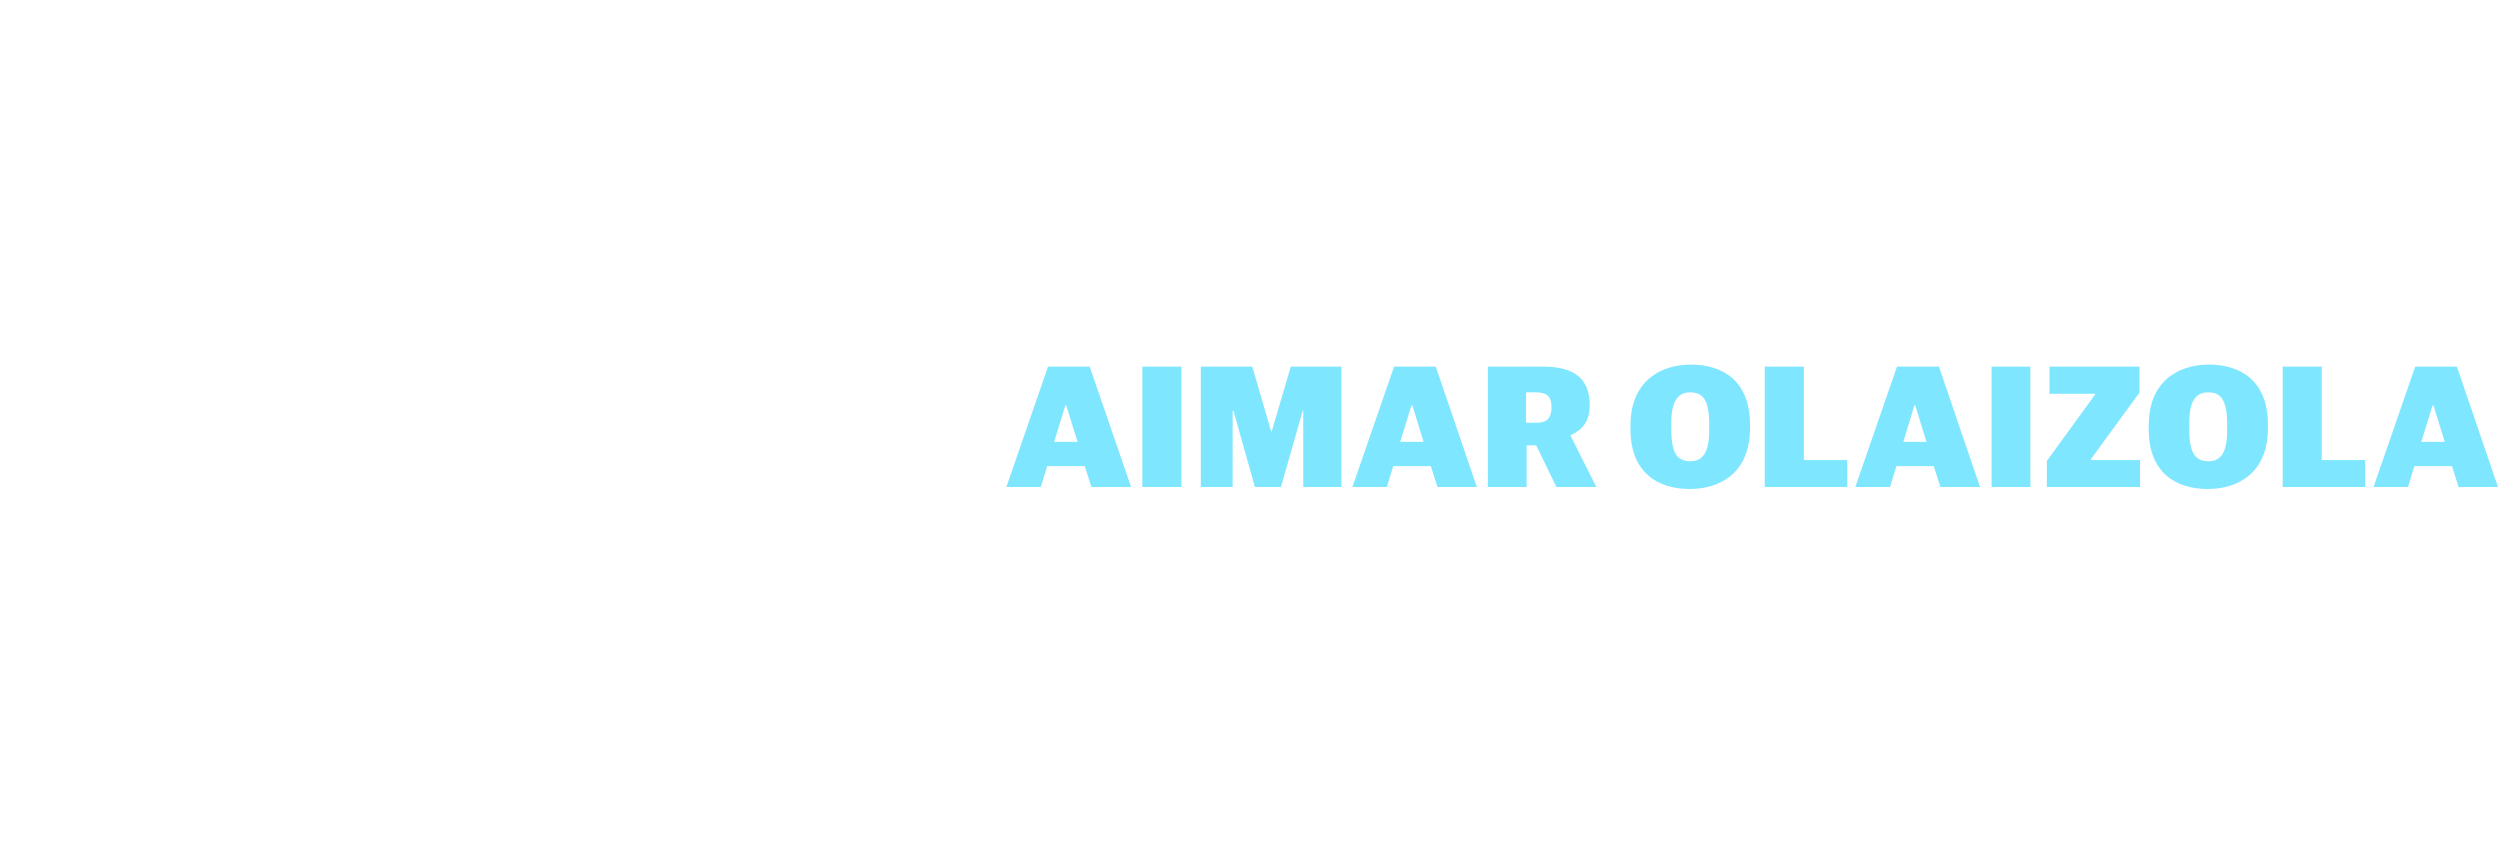 <?xml version="1.0" standalone="no"?><!DOCTYPE svg PUBLIC "-//W3C//DTD SVG 1.1//EN" "http://www.w3.org/Graphics/SVG/1.1/DTD/svg11.dtd"><svg xmlns="http://www.w3.org/2000/svg" version="1.1" width="864px" height="299.7px" viewBox="0 -1 864 299.7" style="top:-1px"><desc>AIMAR OLAIZOLA</desc><defs/><g id="Polygon53960"><path d="m362.2 125.7l14.4 0l14.3 41.6l-13.7 0l-2.3-7.2l-13 0l-2.2 7.2l-11.9 0l14.4-41.6zm2.1 26l8.1 0l-3.9-12.6l-.3 0l-3.9 12.6zm30.5-26l13.5 0l0 41.6l-13.5 0l0-41.6zm20.2 0l17.8 0l6.5 22.4l.2 0l6.6-22.4l17.5 0l0 41.6l-13.2 0l0-26.3l-.2 0l-7.5 26.3l-9 0l-7.4-26.3l-.3 0l0 26.3l-11 0l0-41.6zm66.8 0l14.4 0l14.2 41.6l-13.6 0l-2.3-7.2l-13 0l-2.2 7.2l-11.9 0l14.4-41.6zm2.1 26l8.1 0l-3.9-12.6l-.3 0l-3.9 12.6zm30.3-26c0 0 18.97.04 19 0c10.8 0 16.2 4.1 16.2 13.3c0 5.6-2.4 8.5-6.6 10.4c.03.04 0 .2 0 .2l8.9 17.7l-13.8 0l-7-14.4l-3.3 0l0 14.4l-13.4 0l0-41.6zm16.9 19.4c3.7 0 5.1-1.8 5.1-5.4c0-3.5-1.5-5.1-5.2-5.1c.01.02-3.6 0-3.6 0l0 10.5c0 0 3.73.02 3.7 0zm32.4 2.3c0 0 0-1.4 0-1.4c0-15.3 10.4-21 20.9-21c11.1 0 20.4 5.8 20.4 20.7c0 0 0 1.3 0 1.3c0 15.4-10.3 21-20.8 21c-11.1 0-20.5-5.7-20.5-20.6zm27.2.4c0 0 0-2.1 0-2.1c0-8.4-2.1-11.1-6.6-11.1c-4.2 0-6.5 3-6.5 10.6c0 0 0 2.2 0 2.2c0 8.8 2.4 11 6.6 11c4.2 0 6.5-3 6.5-10.6zm19.2-22.1l13.5 0l0 32.3l15 0l0 9.3l-28.5 0l0-41.6zm45.7 0l14.5 0l14.2 41.6l-13.7 0l-2.3-7.2l-12.9 0l-2.2 7.2l-12 0l14.4-41.6zm2.2 26l8 0l-3.9-12.6l-.3 0l-3.8 12.6zm30.5-26l13.4 0l0 41.6l-13.4 0l0-41.6zm19.1 32.6l16.7-23l0-.2l-15.8 0l0-9.4l31.1 0l0 9l-16.8 23l0 .3l17 0l0 9.3l-32.2 0l0-9zm35.2-10.9c0 0 0-1.4 0-1.4c0-15.3 10.3-21 20.8-21c11.1 0 20.4 5.8 20.4 20.7c0 0 0 1.3 0 1.3c0 15.4-10.3 21-20.8 21c-11.1 0-20.4-5.7-20.4-20.6zm27.1.4c0 0 0-2.1 0-2.1c0-8.4-2.1-11.1-6.6-11.1c-4.2 0-6.5 3-6.5 10.6c0 0 0 2.2 0 2.2c0 8.8 2.5 11 6.7 11c4.2 0 6.4-3 6.4-10.6zm19.2-22.1l13.5 0l0 32.3l15 0l0 9.3l-28.5 0l0-41.6zm45.8 0l14.4 0l14.2 41.6l-13.6 0l-2.3-7.2l-13 0l-2.2 7.2l-11.9 0l14.4-41.6zm2.1 26l8.1 0l-3.9-12.6l-.3 0l-3.9 12.6z" stroke="none" fill="#00ceff" fill-opacity="0.5"/></g></svg>